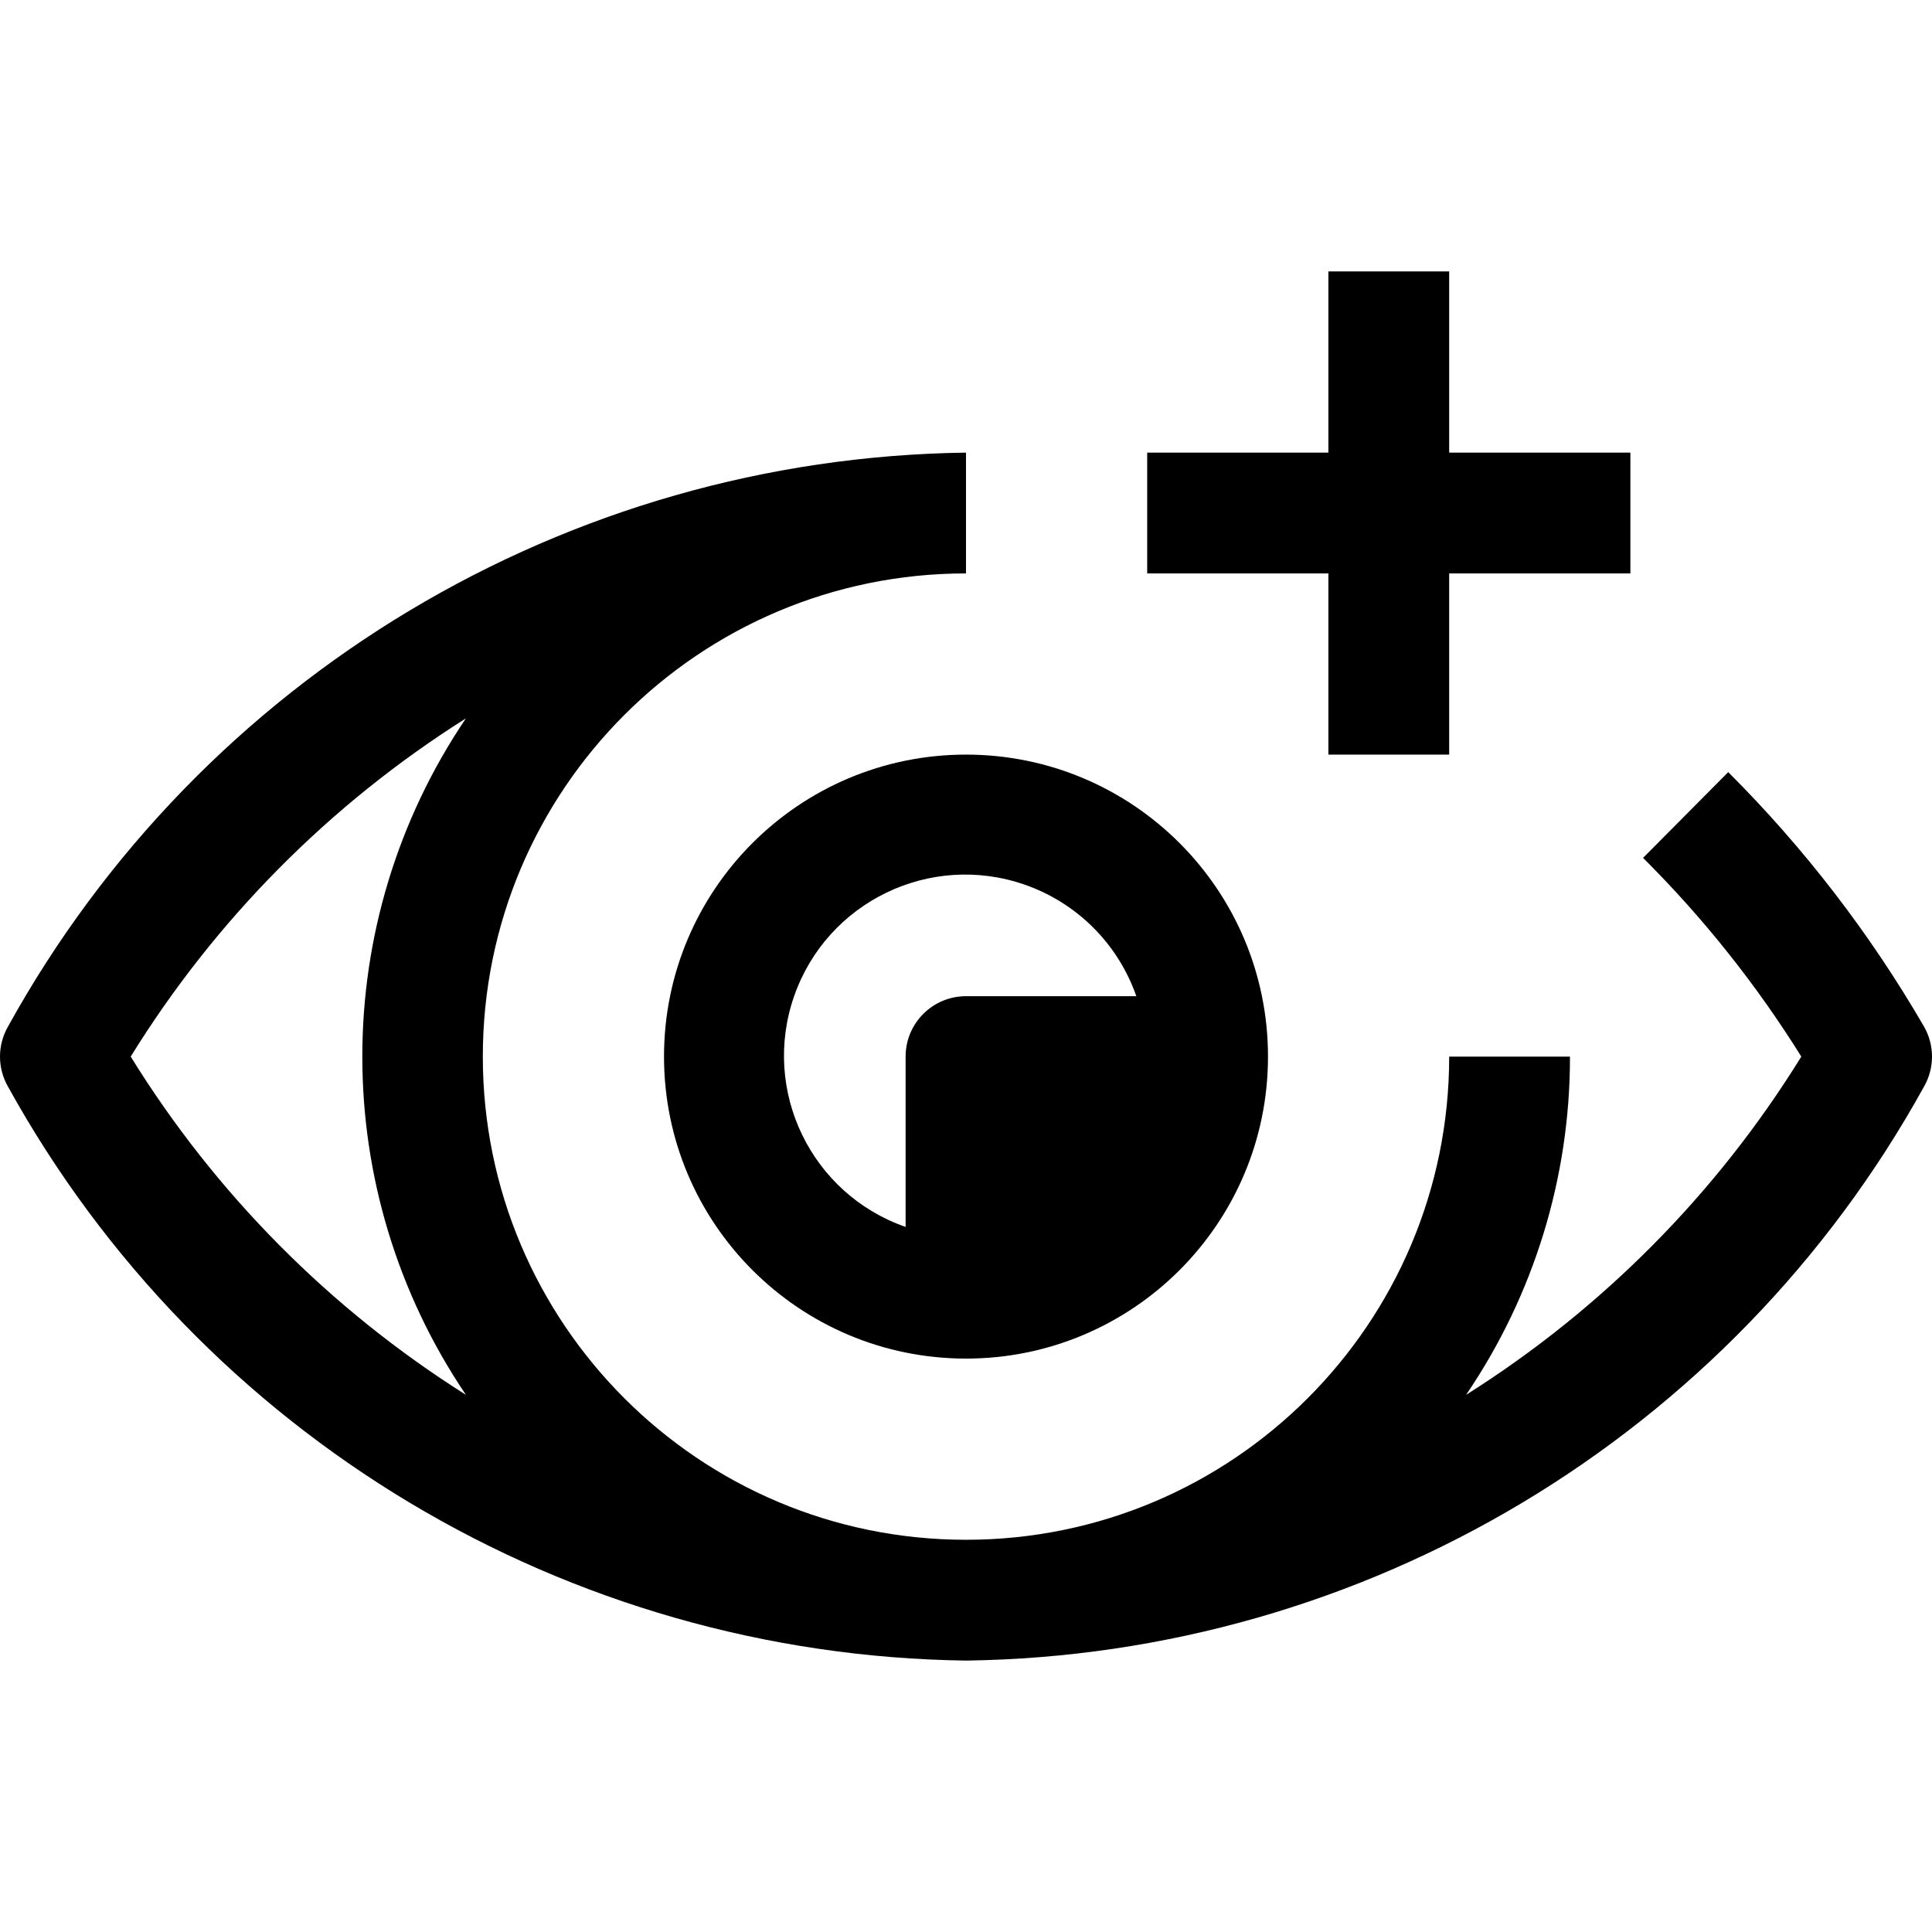 <?xml version="1.0" encoding="iso-8859-1"?>
<!-- Generator: Adobe Illustrator 19.0.0, SVG Export Plug-In . SVG Version: 6.00 Build 0)  -->
<svg version="1.1" id="Capa_1" xmlns="http://www.w3.org/2000/svg" xmlns:xlink="http://www.w3.org/1999/xlink" x="0px" y="0px"
	 viewBox="0 0 511.807 511.807" style="enable-background:new 0 0 511.807 511.807;" xml:space="preserve">
<g>
	<g>
		<g>
			<path d="M509.664,271.904c-14.276-24.613-31.703-47.257-51.84-67.36l-22.56,22.72c15.947,15.88,30.013,33.543,41.92,52.64
				c-22.39,36.24-52.763,66.886-88.8,89.6c17.966-26.424,27.556-57.647,27.52-89.6h-32c0,70.692-57.308,128-128,128
				s-128-57.308-128-128s57.308-128,128-128v-32c-105.748,1.41-202.615,59.432-253.76,152c-2.858,4.95-2.858,11.05,0,16
				c51.145,92.568,148.012,150.59,253.76,152c105.748-1.41,202.615-59.432,253.76-152
				C512.522,282.953,512.522,276.854,509.664,271.904z M123.424,369.504c-36.03-22.723-66.401-53.367-88.8-89.6
				c22.399-36.233,52.77-66.877,88.8-89.6C86.835,244.434,86.835,315.373,123.424,369.504z"/>
			<path d="M175.904,279.904c0,44.183,35.817,80,80,80s80-35.817,80-80c0-44.183-35.817-80-80-80S175.904,235.721,175.904,279.904z
				 M301.024,263.904h-45.12c-8.837,0-16,7.163-16,16v45.12c-25.034-8.722-38.257-36.086-29.536-61.12
				c8.722-25.034,36.086-38.257,61.12-29.536C285.325,239.189,296.203,250.066,301.024,263.904z"/>
			<polygon points="351.904,199.904 383.904,199.904 383.904,151.904 431.904,151.904 431.904,119.904 383.904,119.904 
				383.904,71.904 351.904,71.904 351.904,119.904 303.904,119.904 303.904,151.904 351.904,151.904 			"/>
		</g>
	</g>
</g>
<g>
</g>
<g>
</g>
<g>
</g>
<g>
</g>
<g>
</g>
<g>
</g>
<g>
</g>
<g>
</g>
<g>
</g>
<g>
</g>
<g>
</g>
<g>
</g>
<g>
</g>
<g>
</g>
<g>
</g>
</svg>
